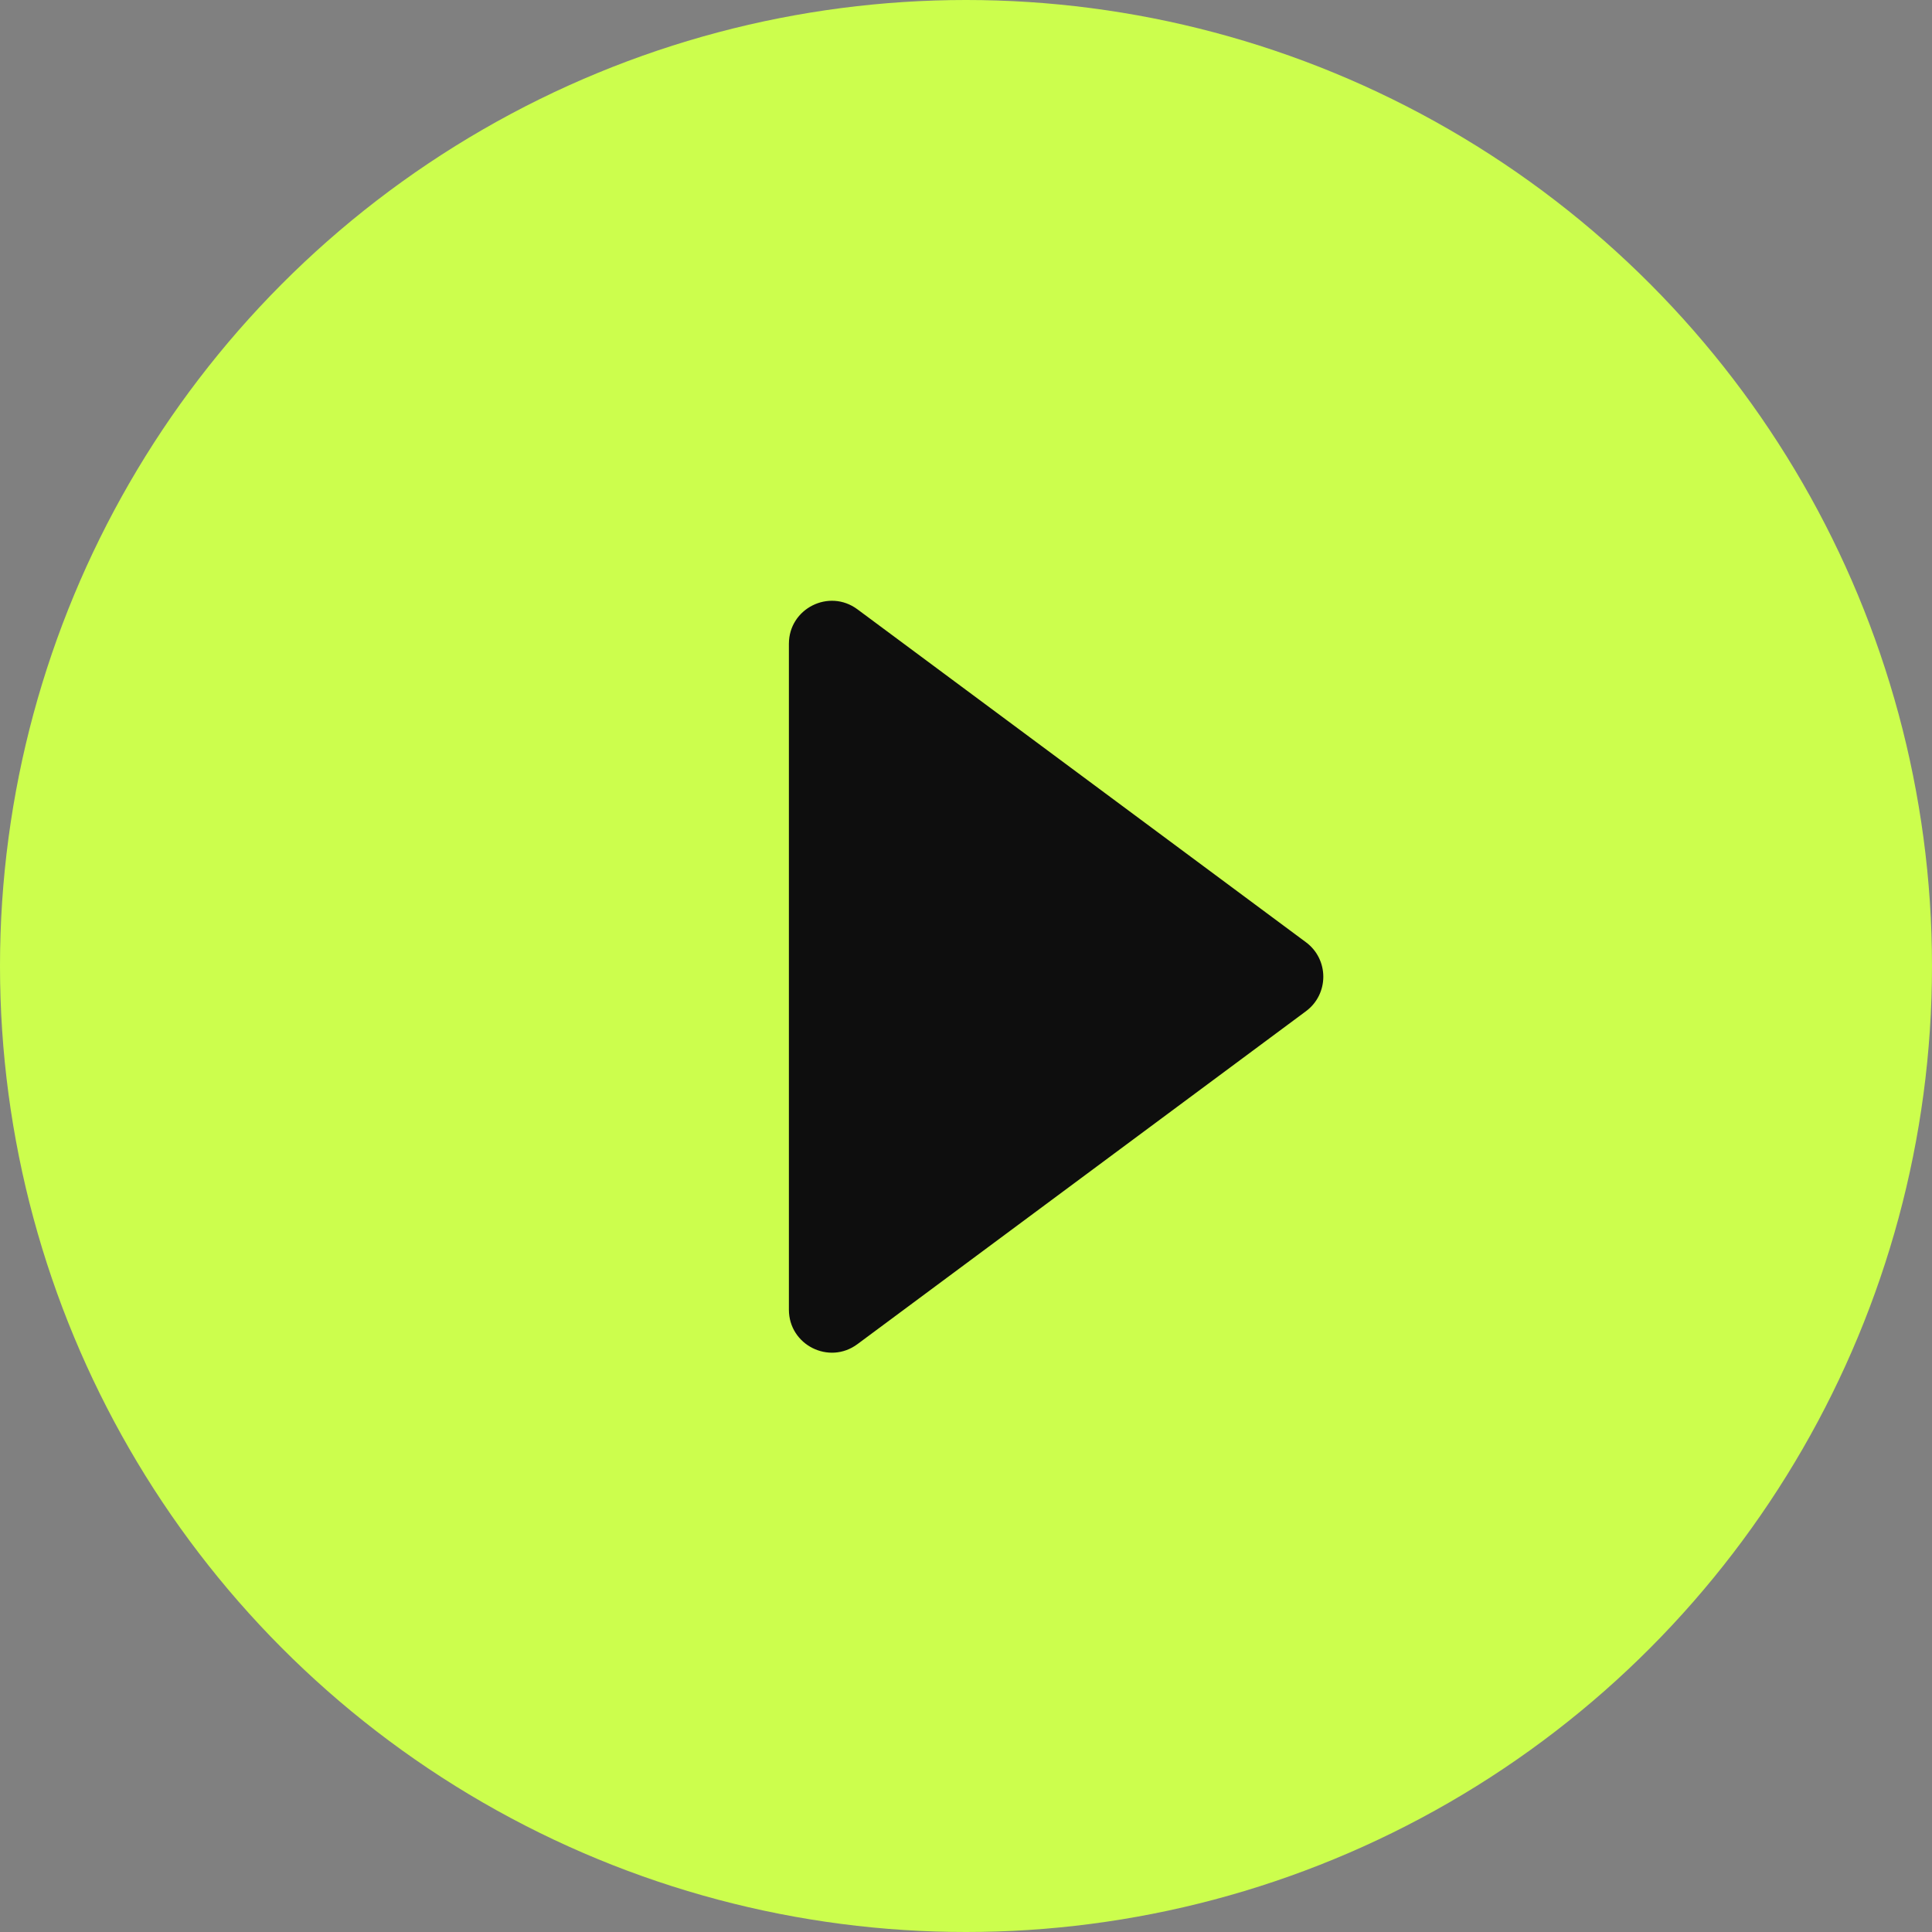 <?xml version="1.0" encoding="UTF-8"?> <svg xmlns="http://www.w3.org/2000/svg" width="90" height="90" viewBox="0 0 90 90" fill="none"><rect x="0" y="0" width="90" height="90" fill="#808080" stroke="none"/><g clip-path="url(#clip0_34_7)"><circle cx="45" cy="45" r="45" fill="#CCFE4D"></circle><path d="M60.837 43.894C61.914 44.694 61.914 46.306 60.837 47.106L39.942 62.616C38.622 63.596 36.75 62.654 36.75 61.01L36.75 29.99C36.75 28.346 38.622 27.404 39.942 28.384L60.837 43.894Z" fill="#0E0E0E"></path></g><defs><clipPath id="clip0_34_7"><rect width="90" height="90" fill="white"></rect></clipPath></defs></svg> 